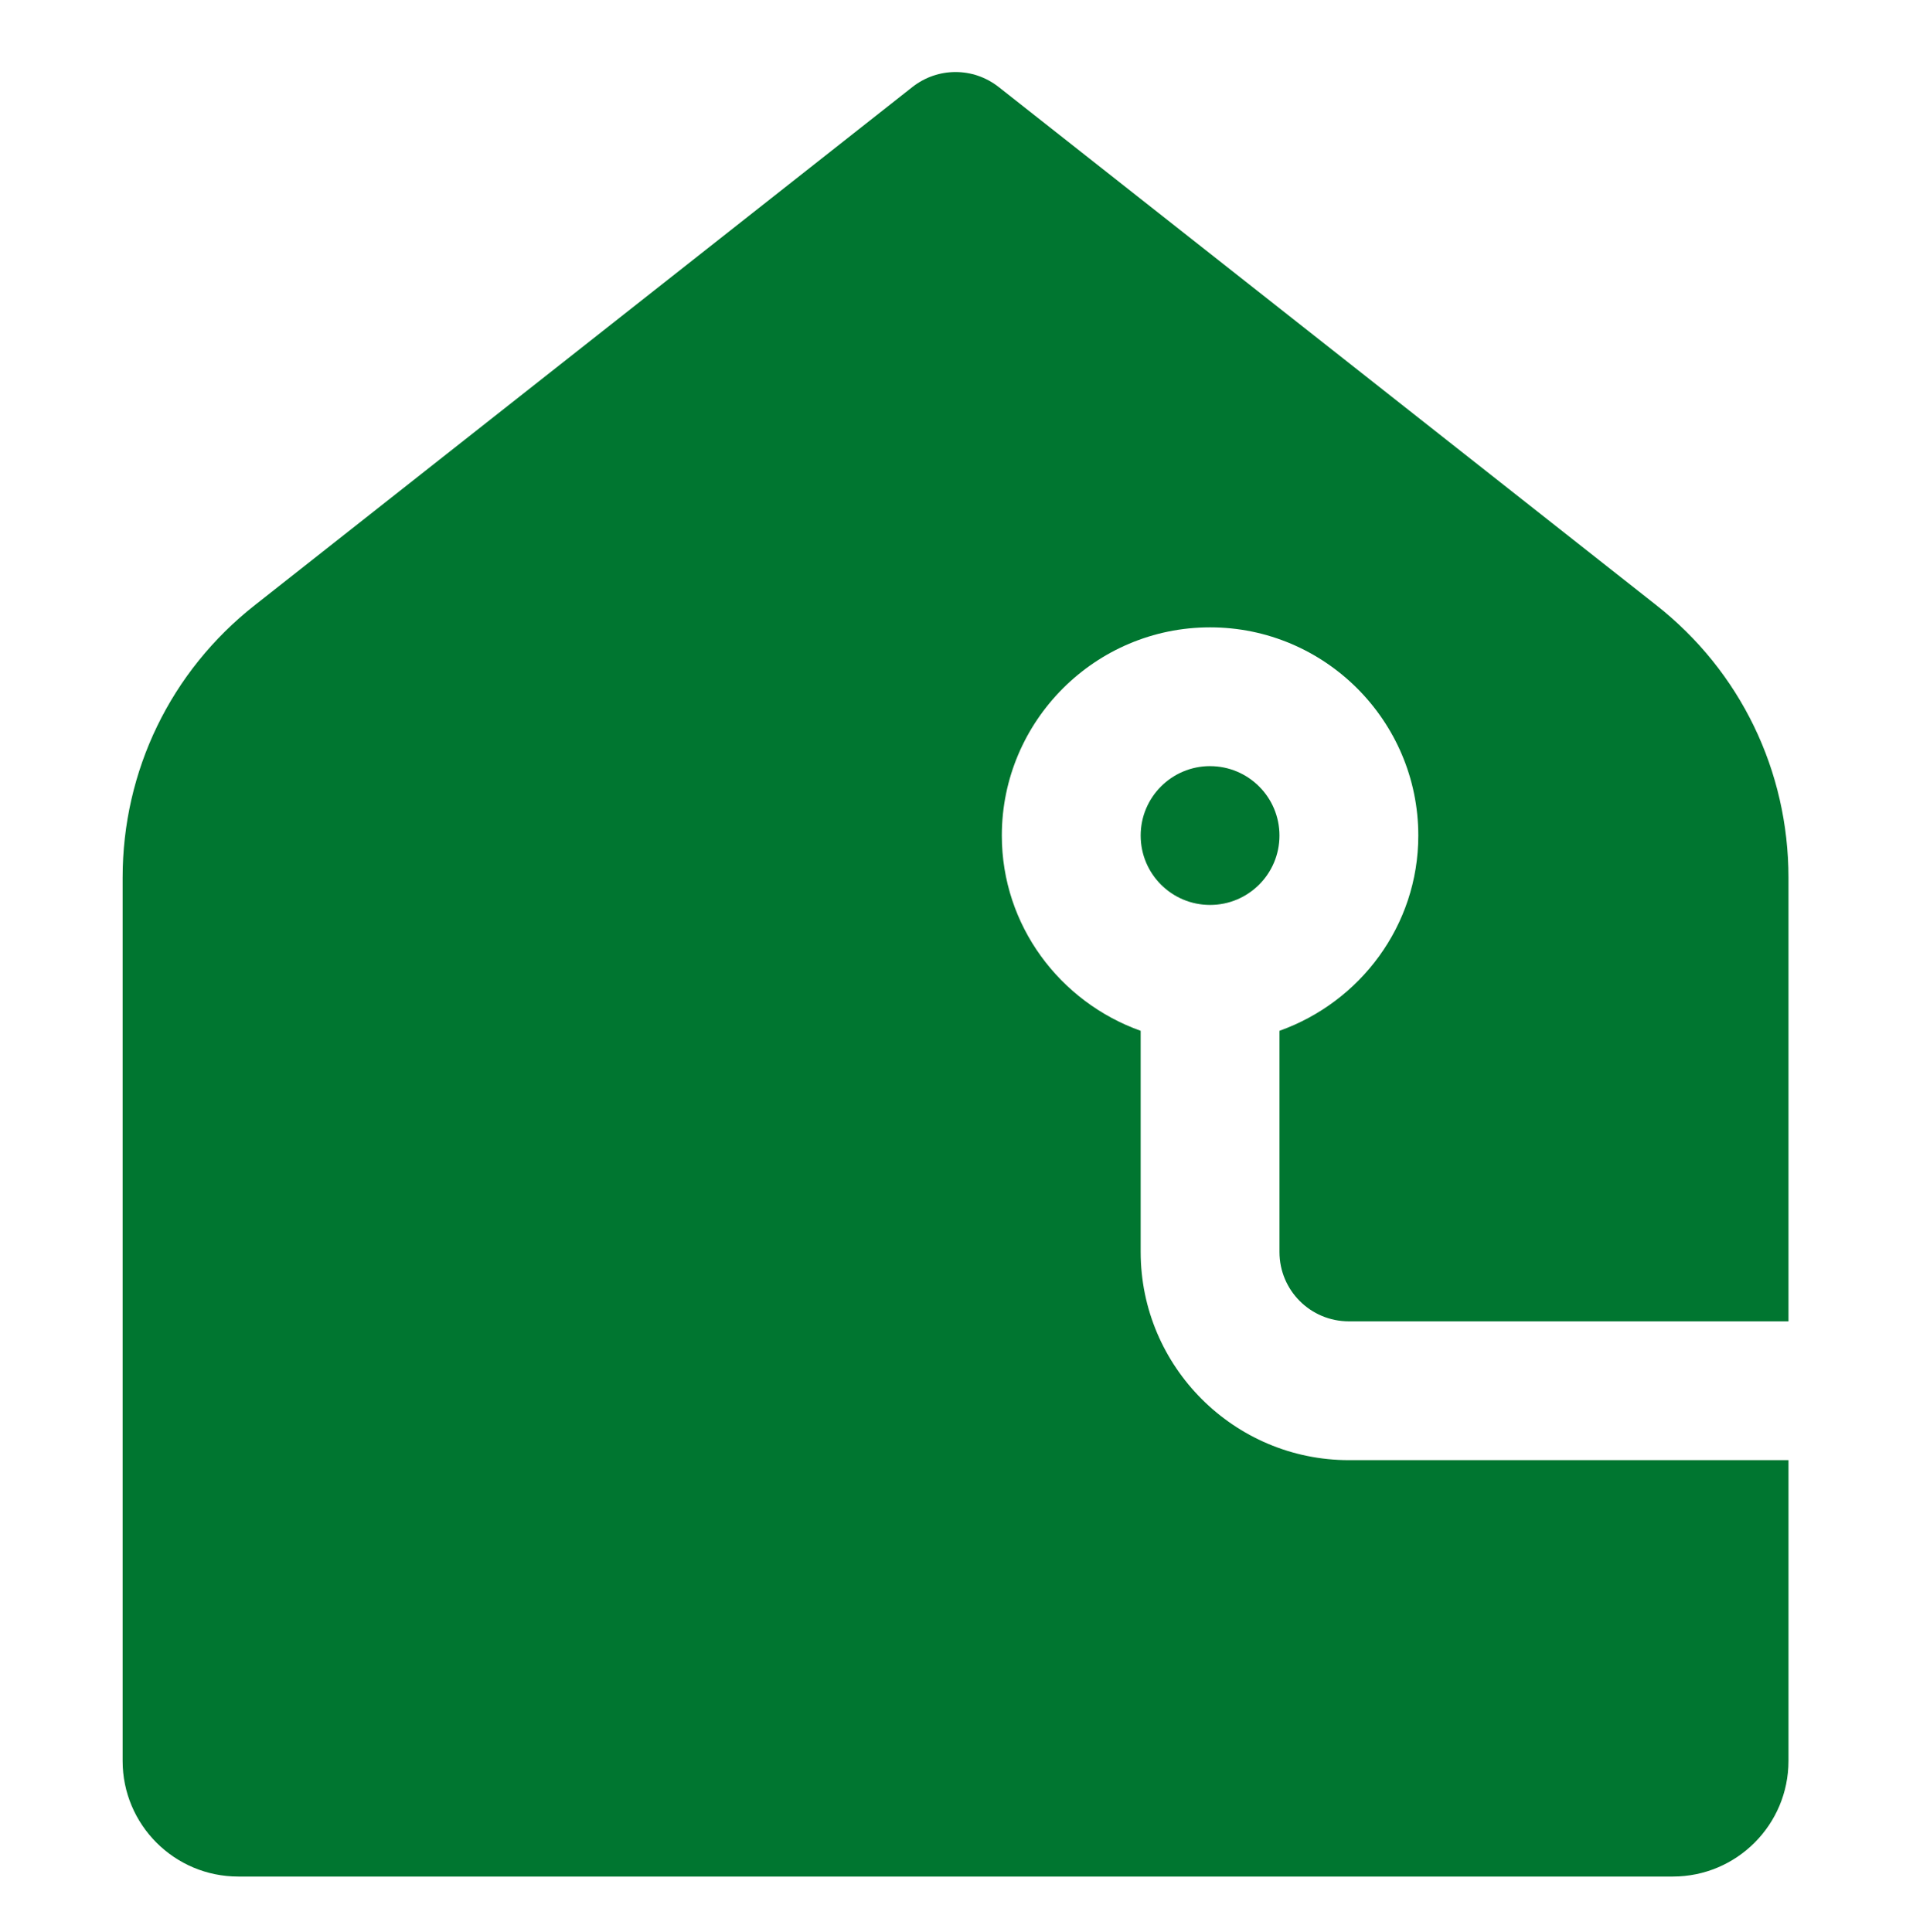 <?xml version="1.0" encoding="UTF-8"?>
<!DOCTYPE svg PUBLIC "-//W3C//DTD SVG 1.1//EN" "http://www.w3.org/Graphics/SVG/1.1/DTD/svg11.dtd">
<!-- Creator: CorelDRAW -->
<svg xmlns="http://www.w3.org/2000/svg" xml:space="preserve" width="11.906mm" height="11.918mm" version="1.1" style="shape-rendering:geometricPrecision; text-rendering:geometricPrecision; image-rendering:optimizeQuality; fill-rule:evenodd; clip-rule:evenodd"
viewBox="0 0 1190.6 1191.78"
 xmlns:xlink="http://www.w3.org/1999/xlink"
 xmlns:xodm="http://www.corel.com/coreldraw/odm/2003">
 <defs>
  <style type="text/css">
   <![CDATA[
    .fil0 {fill:#007630;fill-rule:nonzero}
   ]]>
  </style>
 </defs>
 <g id="Layer_x0020_1">
  <path class="fil0" d="M589.47 44.43c-9.34,0 -18.69,3.06 -26.54,9.19l-405.68 319.71c-51.94,40.83 -81.61,102.22 -81.61,168.17l0 544.95c0,39.4 31.95,71.36 71.36,71.36l884.94 0c39.41,0 71.36,-31.96 71.36,-71.36l0 -185.56 -271.18 0c-70.8,0 -128.45,-57.66 -128.45,-128.46l0 -136.44c-49.68,-17.69 -85.65,-64.82 -85.65,-120.47 0,-70.8 57.66,-128.46 128.46,-128.46 70.8,0 128.46,57.66 128.46,128.46 0,55.65 -35.98,102.78 -85.65,120.47l0 136.44c0,23.7 19.14,42.82 42.83,42.82l271.18 0 0 -273.75c0,-65.95 -29.67,-127.34 -81.61,-168.17l-405.68 -319.71c-7.85,-6.13 -17.2,-9.19 -26.54,-9.19zm157.01 428.25c-23.65,0.02 -42.81,19.19 -42.81,42.84 0,23.65 19.16,42.81 42.81,42.81 23.65,0 42.81,-19.16 42.81,-42.81 0,-23.65 -19.16,-42.82 -42.81,-42.82l0 -0.02z"/>
 </g>
</svg>
